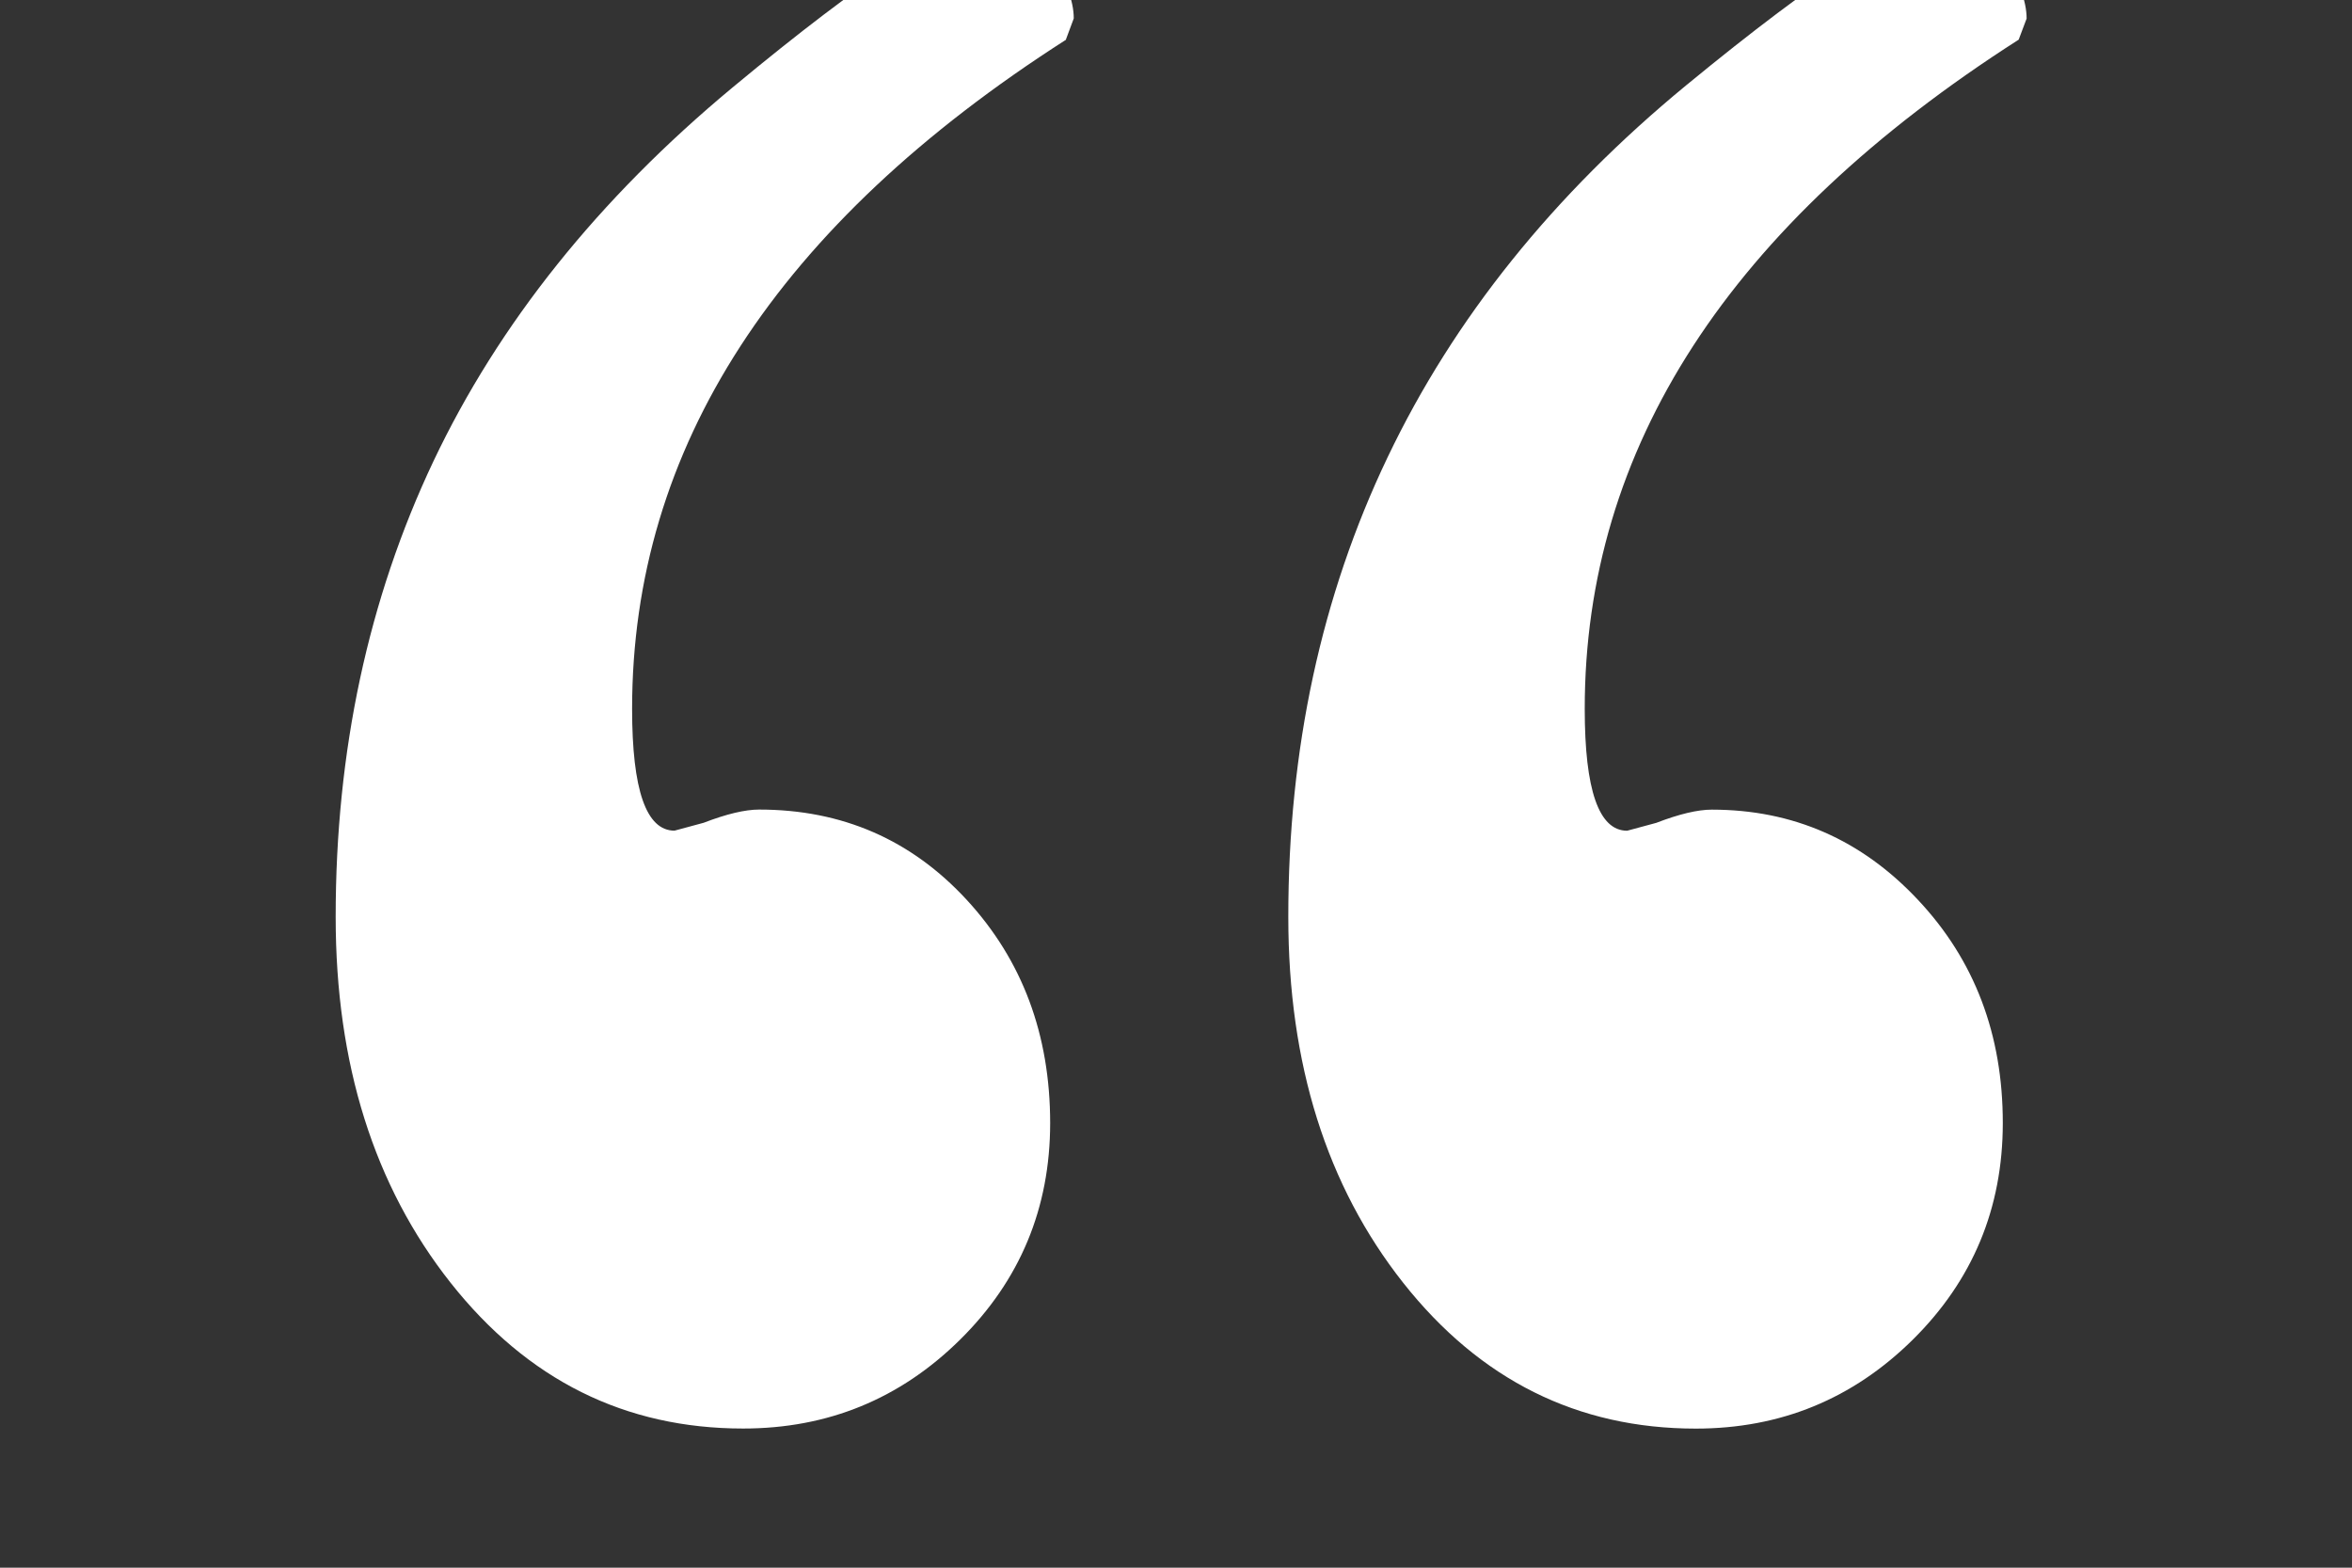<svg width="720" height="480" viewBox="0 0 720 480" fill="none" xmlns="http://www.w3.org/2000/svg">
<rect x="0" y="0" width="720" height="480" fill="#333333" stroke="none"/>
<path d="M326.363 12.142C237.788 68.857 193.5 137.16 193.5 217.05C193.5 241.905 197.828 254.332 206.483 254.332L215.393 251.925C222.398 249.225 228.068 247.875 232.403 247.875C257.783 247.875 278.97 257.1 295.965 275.55C312.96 294 321.465 316.77 321.48 343.86C321.465 369.9 312.278 392.002 293.918 410.167C275.558 428.317 253.418 437.392 227.498 437.392C191.318 437.392 161.468 422.52 137.948 392.775C114.488 363.075 102.758 325.747 102.758 280.792C102.743 229.942 112.718 183.42 132.683 141.225C152.693 99.045 183.203 60.907 224.213 26.812C265.253 -7.253 291.443 -24.293 302.783 -24.308C310.343 -24.308 316.553 -20.663 321.413 -13.373C326.273 -6.098 328.703 0.24 328.703 5.64L326.295 12.12L326.363 12.142ZM617.963 12.142C529.388 68.842 485.108 137.152 485.123 217.072C485.123 241.927 489.45 254.355 498.105 254.355L507.015 251.947C514.02 249.247 519.69 247.897 524.025 247.897C548.865 247.897 569.918 257.122 587.183 275.572C604.478 293.992 613.118 316.762 613.103 343.882C613.088 369.922 603.9 392.025 585.54 410.19C567.18 428.34 545.04 437.415 519.12 437.415C482.94 437.415 453.09 422.542 429.57 392.797C406.11 363.097 394.38 325.77 394.38 280.815C394.35 229.425 404.475 182.505 424.755 140.055C445.005 97.59 475.508 59.587 516.263 26.047C557.092 -7.508 583.155 -24.285 594.45 -24.285C602.025 -24.285 608.25 -20.64 613.125 -13.35C617.97 -6.06 620.393 0.285 620.393 5.685L617.963 12.142Z" fill="white"/>
</svg>
